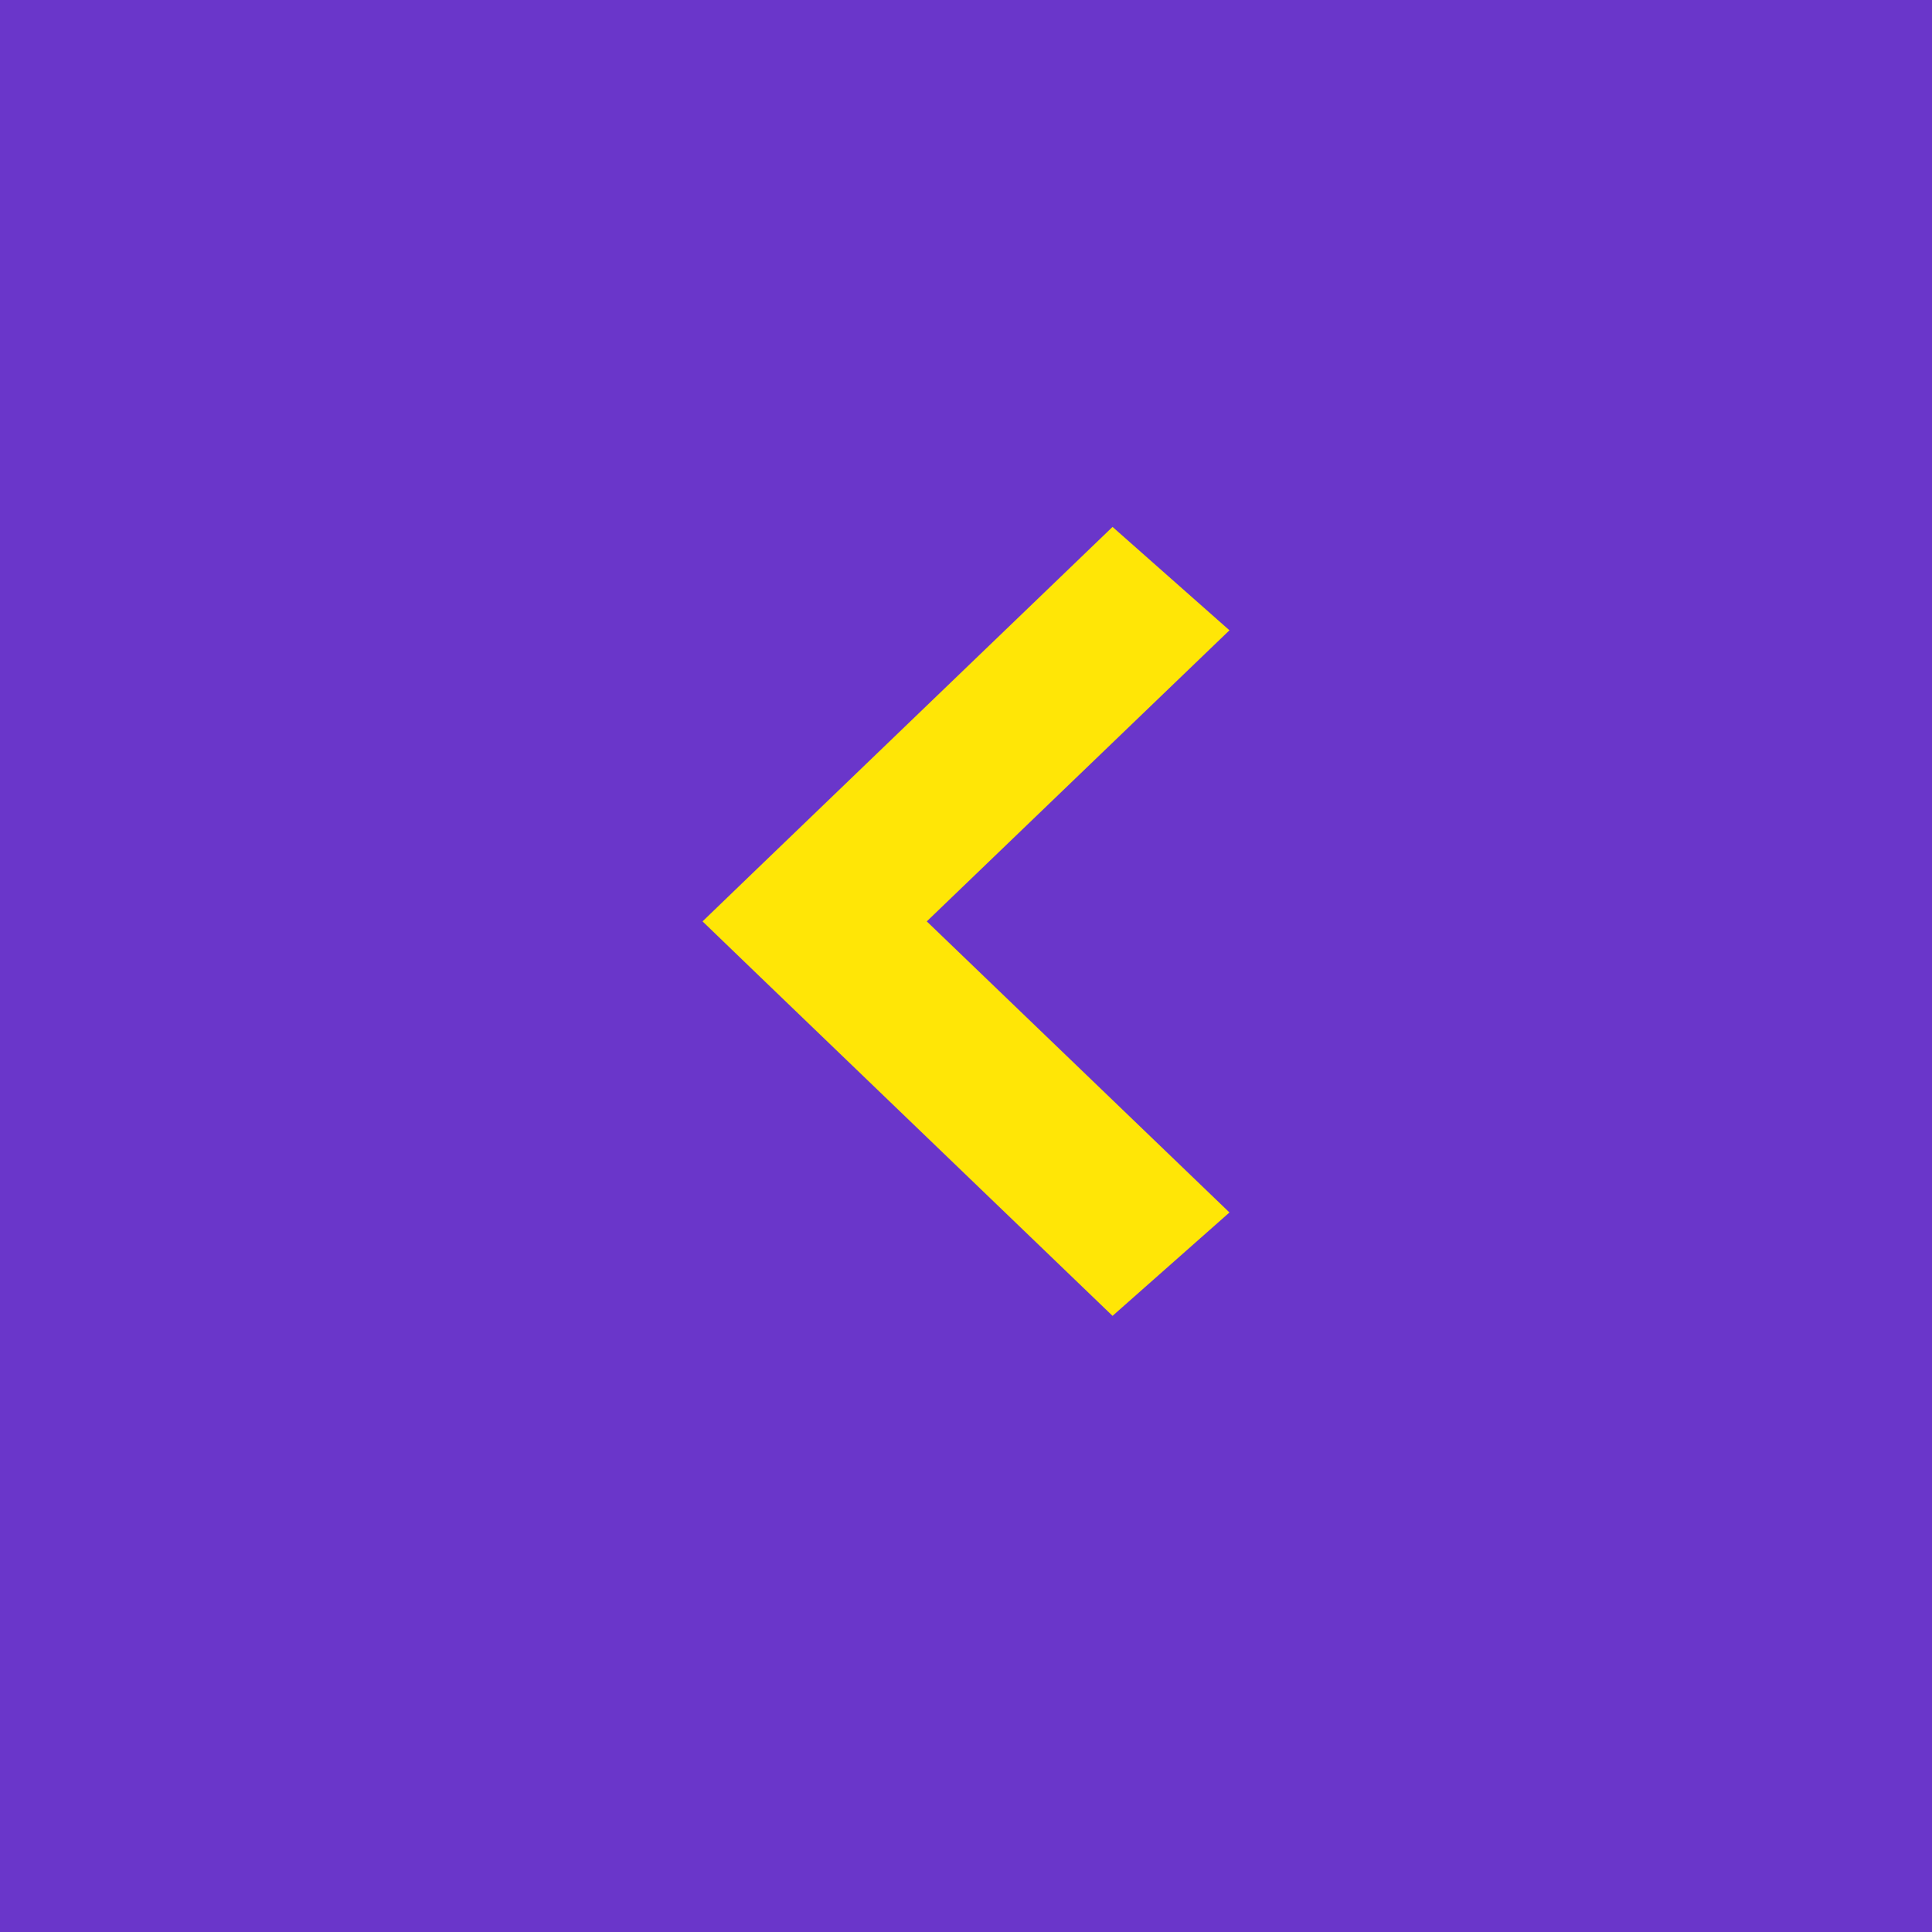 <?xml version="1.0" encoding="UTF-8"?> <svg xmlns="http://www.w3.org/2000/svg" width="33" height="33" viewBox="0 0 33 33" fill="none"><rect width="33" height="33" transform="matrix(-1 0 0 1 33 0)" fill="#6A36CA"></rect><path d="M12 15.738L12.916 14.855L19.003 9L21 10.766L15.83 15.738L21 20.71L19.003 22.476L12.916 16.621L12 15.738Z" fill="#FFE606"></path></svg> 